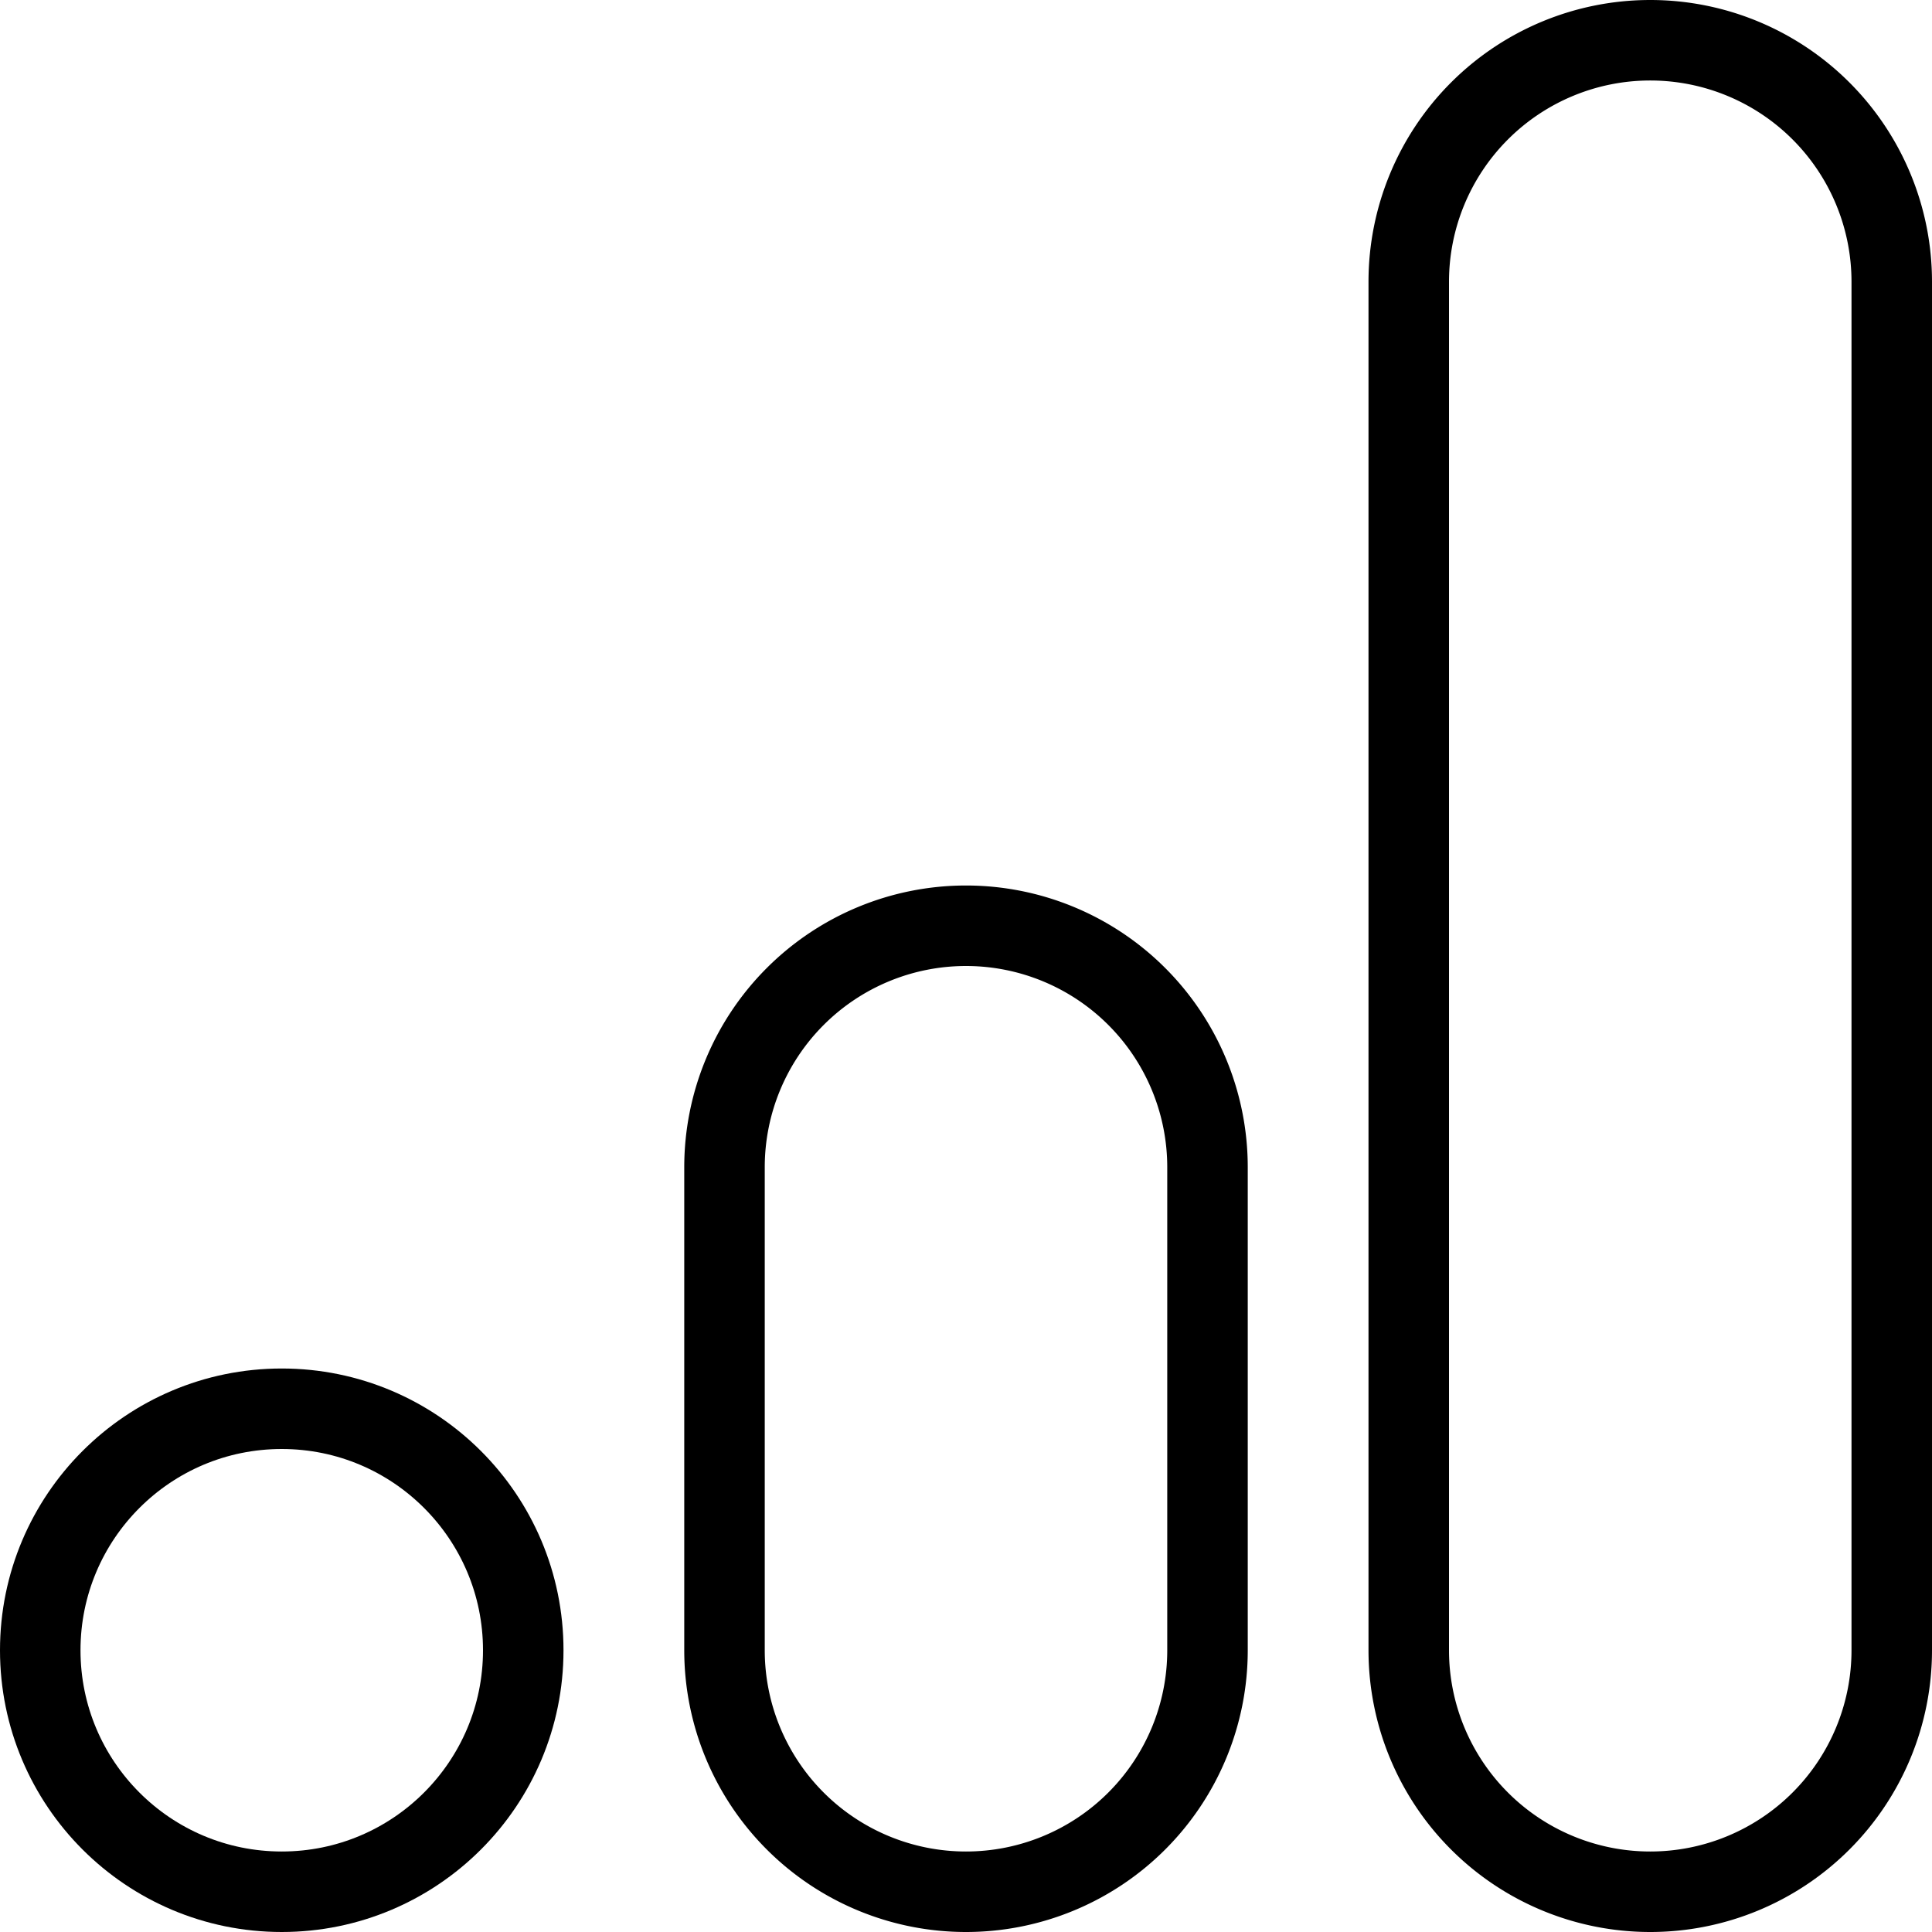 <svg xmlns="http://www.w3.org/2000/svg" viewBox="0 0 24 24">
  
<g transform="matrix(1,0,0,1,0,0)"><g>
    <path d="M17.5,20.5a3,3,0,0,0,6,0V3.5a3,3,0,0,0-6,0Z" style="fill: none;stroke: #000000;stroke-linecap: round;stroke-linejoin: round"></path>
    <path d="M9,20.5a3,3,0,0,0,6,0v-6a3,3,0,0,0-6,0Z" style="fill: none;stroke: #000000;stroke-linecap: round;stroke-linejoin: round"></path>
    <circle cx="3.5" cy="20.5" r="3" style="fill: none;stroke: #000000;stroke-linecap: round;stroke-linejoin: round"></circle>
  </g></g></svg>